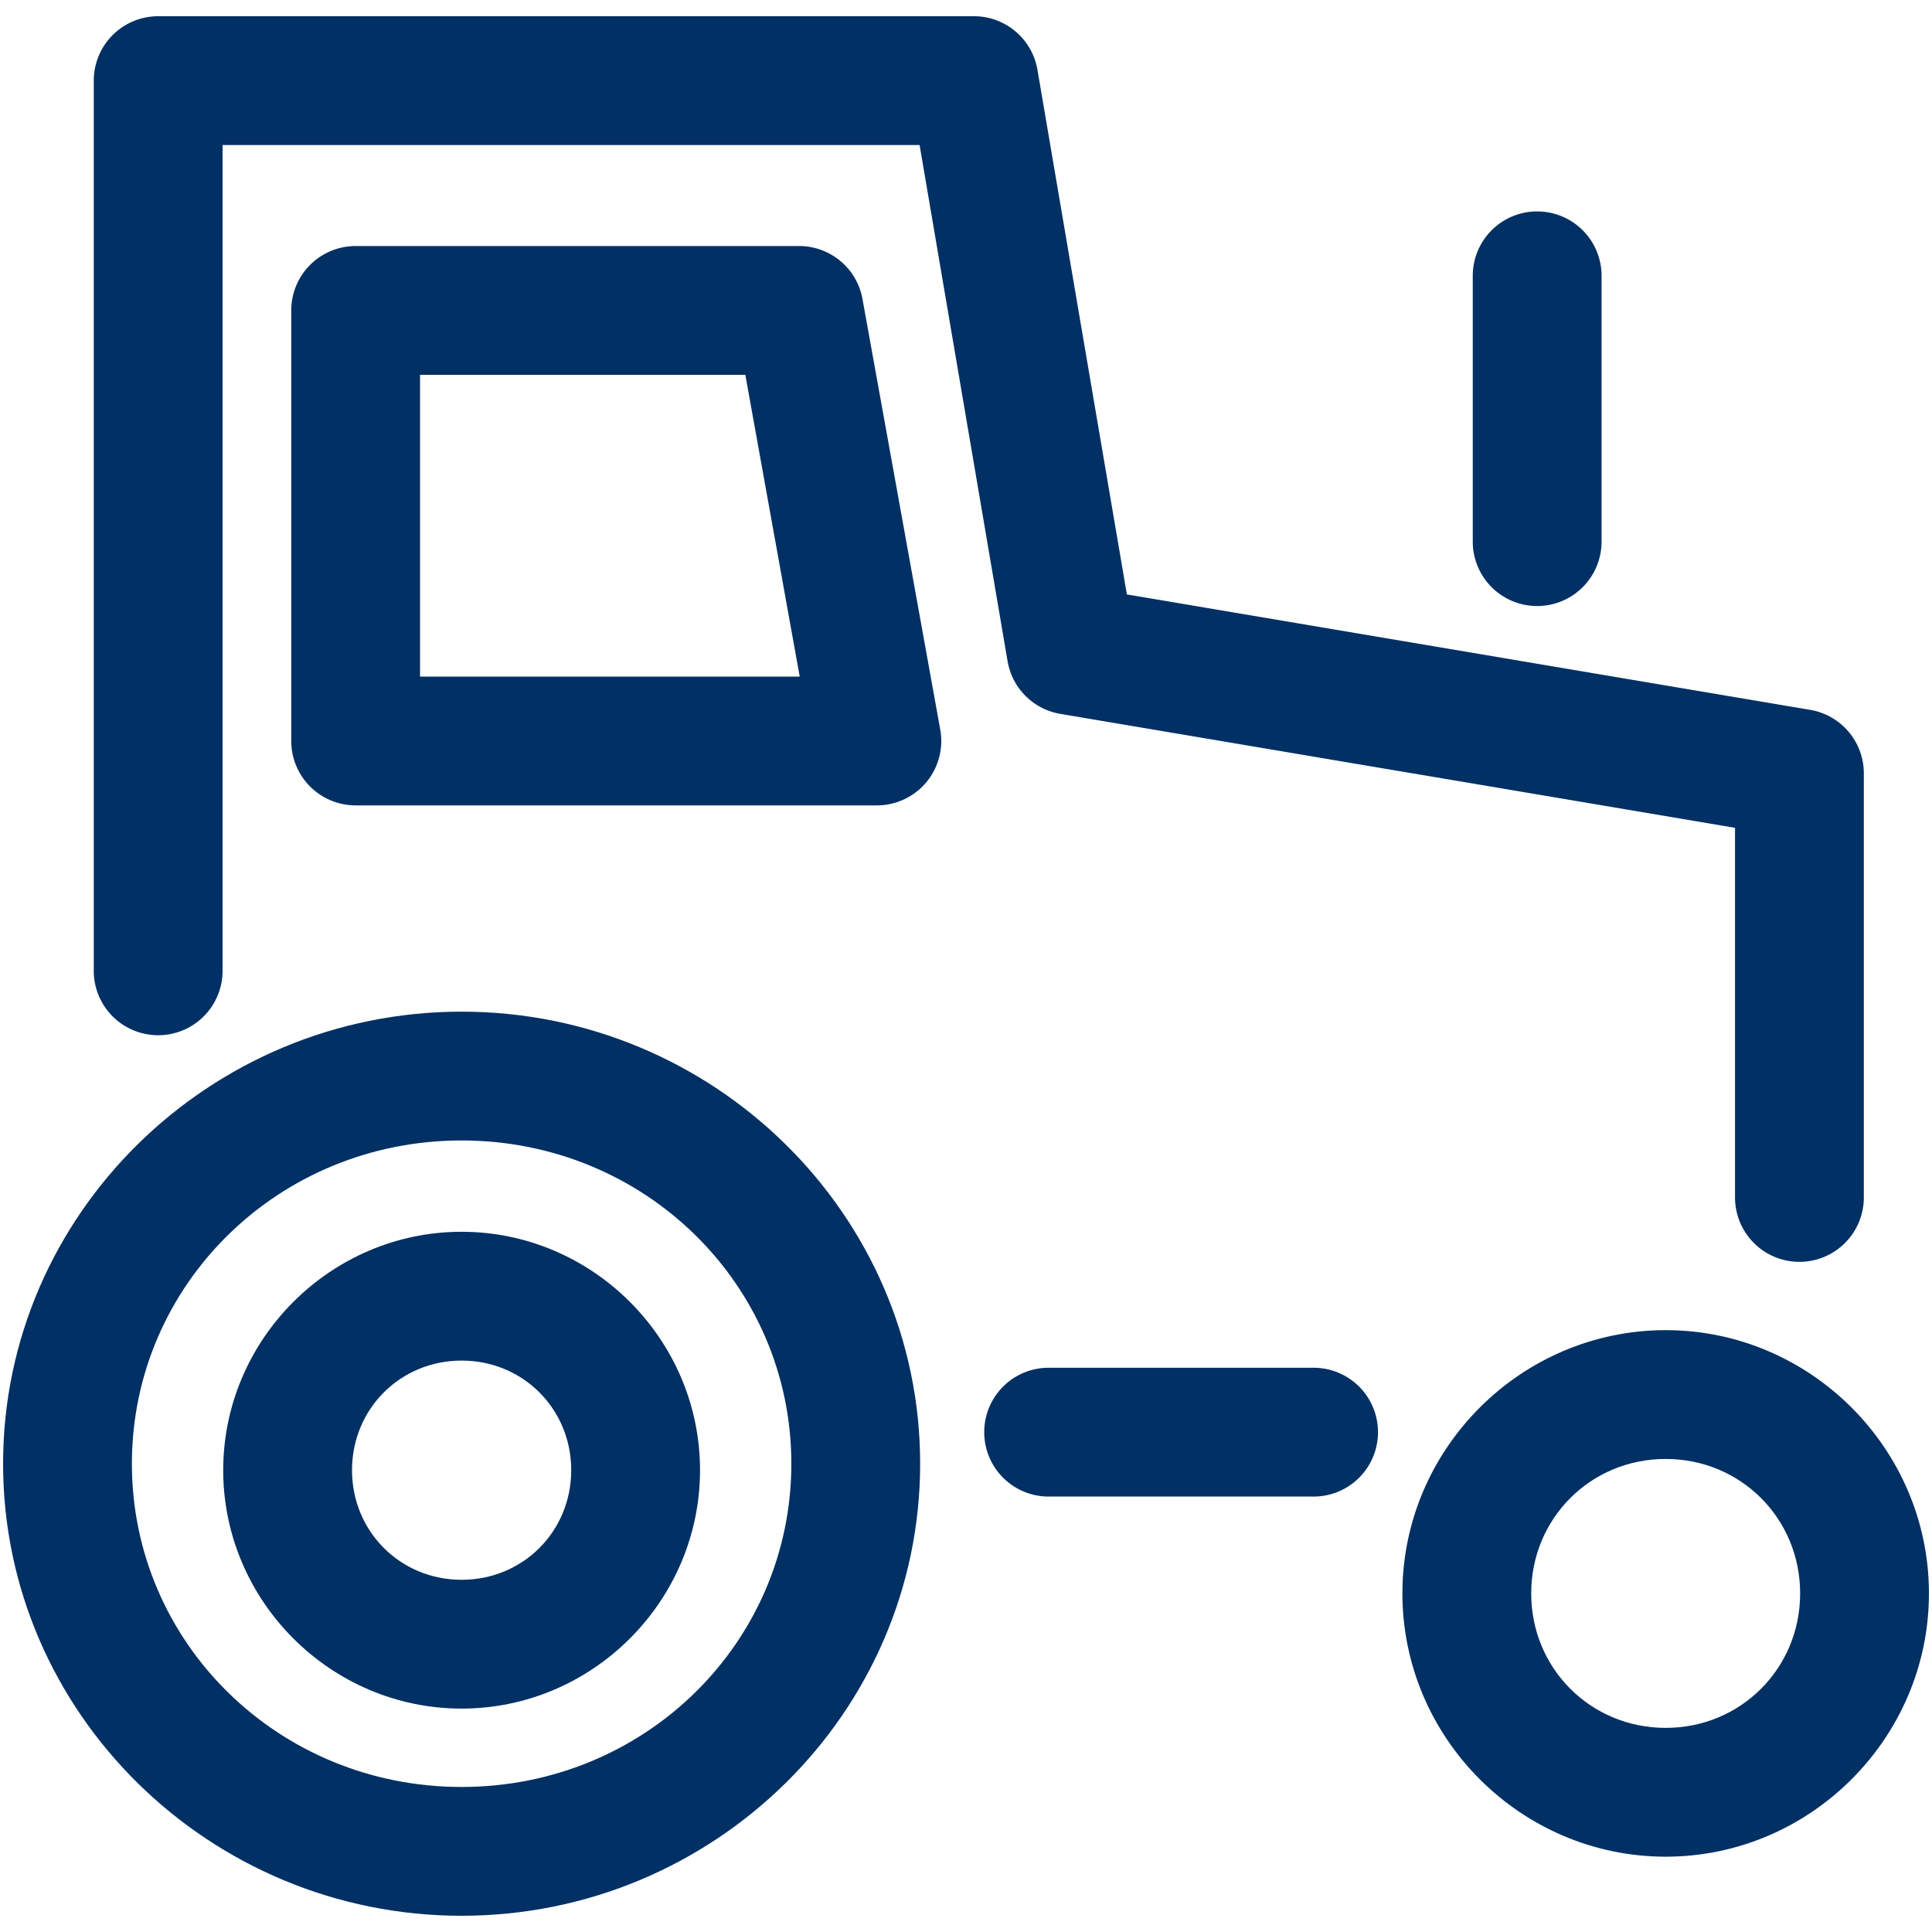 <?xml version="1.0" encoding="utf-8" standalone="no"?>
<svg xmlns:dc="http://purl.org/dc/elements/1.1/" xmlns:cc="http://creativecommons.org/ns#"
xmlns:rdf="http://www.w3.org/1999/02/22-rdf-syntax-ns#" xmlns:svg="http://www.w3.org/2000/svg" xmlns="http://www.w3.org/2000/svg"
xmlns:sodipodi="http://sodipodi.sourceforge.net/DTD/sodipodi-0.dtd" xmlns:inkscape="http://www.inkscape.org/namespaces/inkscape"
style="isolation:isolate" viewBox="0 0 60 60" width="60" height="60" version="1.1" id="svg11"
sodipodi:docname="icon_kat_agri.svg" inkscape:version="0.92.3 (2405546, 2018-03-11)">
  <defs id="defs5" />
  <g style="color:#000000;font-style:normal;font-variant:normal;font-weight:normal;font-stretch:normal;font-size:medium;line-height:normal;font-family:sans-serif;font-variant-ligatures:normal;font-variant-position:normal;font-variant-caps:normal;font-variant-numeric:normal;font-variant-alternates:normal;font-feature-settings:normal;text-indent:0;text-align:start;text-decoration:none;text-decoration-line:none;text-decoration-style:solid;text-decoration-color:#000000;letter-spacing:normal;word-spacing:normal;text-transform:none;writing-mode:lr-tb;direction:ltr;text-orientation:mixed;dominant-baseline:auto;baseline-shift:baseline;text-anchor:start;white-space:normal;shape-padding:0;clip-rule:nonzero;display:inline;overflow:visible;visibility:visible;opacity:1;isolation:auto;mix-blend-mode:normal;color-interpolation:sRGB;color-interpolation-filters:linearRGB;solid-color:#000000;solid-opacity:1;vector-effect:none;fill:#003064;fill-opacity:1;fill-rule:nonzero;stroke:none;stroke-width:4;stroke-linecap:round;stroke-linejoin:round;stroke-miterlimit:4;stroke-dasharray:none;stroke-dashoffset:0;stroke-opacity:1;color-rendering:auto;image-rendering:auto;shape-rendering:auto;text-rendering:auto;enable-background:accumulate"
  id="g21">
    <path id="path87"
    d="M 47.709,6.566 A 2,2 0 0 0 45.738,8.594 v 8.227 a 2,2 0 1 0 4,0 V 8.594 A 2,2 0 0 0 47.709,6.566 Z" />
    <path id="path894" d="m 32.566,42.477 a 2,2 0 1 0 0,4 h 8.229 a 2,2 0 1 0 0,-4 z" />
    <path id="path896"
    d="m 51.729,41.309 c -4.492,0 -8.176,3.684 -8.176,8.176 0,4.492 3.684,8.176 8.176,8.176 4.492,0 8.176,-3.684 8.176,-8.176 0,-4.492 -3.684,-8.176 -8.176,-8.176 z m 0,4 c 2.33,0 4.176,1.846 4.176,4.176 0,2.33 -1.846,4.176 -4.176,4.176 -2.33,0 -4.176,-1.846 -4.176,-4.176 0,-2.33 1.846,-4.176 4.176,-4.176 z" />
    <path id="circle898"
    d="m 14.336,38.254 c -4.065,0 -7.404,3.339 -7.404,7.404 0,4.065 3.339,7.404 7.404,7.404 4.065,0 7.404,-3.339 7.404,-7.404 0,-4.065 -3.339,-7.404 -7.404,-7.404 z m 0,4 c 1.904,0 3.404,1.501 3.404,3.404 0,1.904 -1.501,3.404 -3.404,3.404 -1.904,0 -3.404,-1.501 -3.404,-3.404 0,-1.904 1.501,-3.404 3.404,-3.404 z" />
    <path id="circle926"
    d="m 14.336,31.418 c -7.823,0 -14.24,6.291 -14.24,14.039 0,7.748 6.417,14.039 14.24,14.039 7.823,0 14.24,-6.291 14.24,-14.039 0,-7.748 -6.417,-14.039 -14.24,-14.039 z m 0,4 c 5.697,0 10.24,4.489 10.24,10.039 0,5.55 -4.543,10.039 -10.24,10.039 -5.697,0 -10.24,-4.489 -10.24,-10.039 0,-5.55 4.543,-10.039 10.24,-10.039 z" />
    <path id="path928"
    d="m 4.912,0.504 a 2,2 0 0 0 -2,2 V 30.15 a 2,2 0 1 0 4,0 V 4.504 H 28.559 l 2.732,16.029 a 2,2 0 0 0 1.639,1.637 l 20.953,3.539 V 37.188 a 2,2 0 1 0 4,0 V 24.018 A 2,2 0 0 0 56.215,22.045 L 34.996,18.461 32.219,2.168 A 2,2 0 0 0 30.246,0.504 Z" />
    <path id="path944"
    d="m 11.045,7.641 a 2,2 0 0 0 -2,2 v 13.371 a 2,2 0 0 0 2,2 h 16.186 a 2,2 0 0 0 1.969,-2.355 L 26.785,9.285 A 2,2 0 0 0 24.818,7.641 Z m 2,4 h 10.102 l 1.689,9.371 H 13.045 Z" />
  </g>
</svg>
